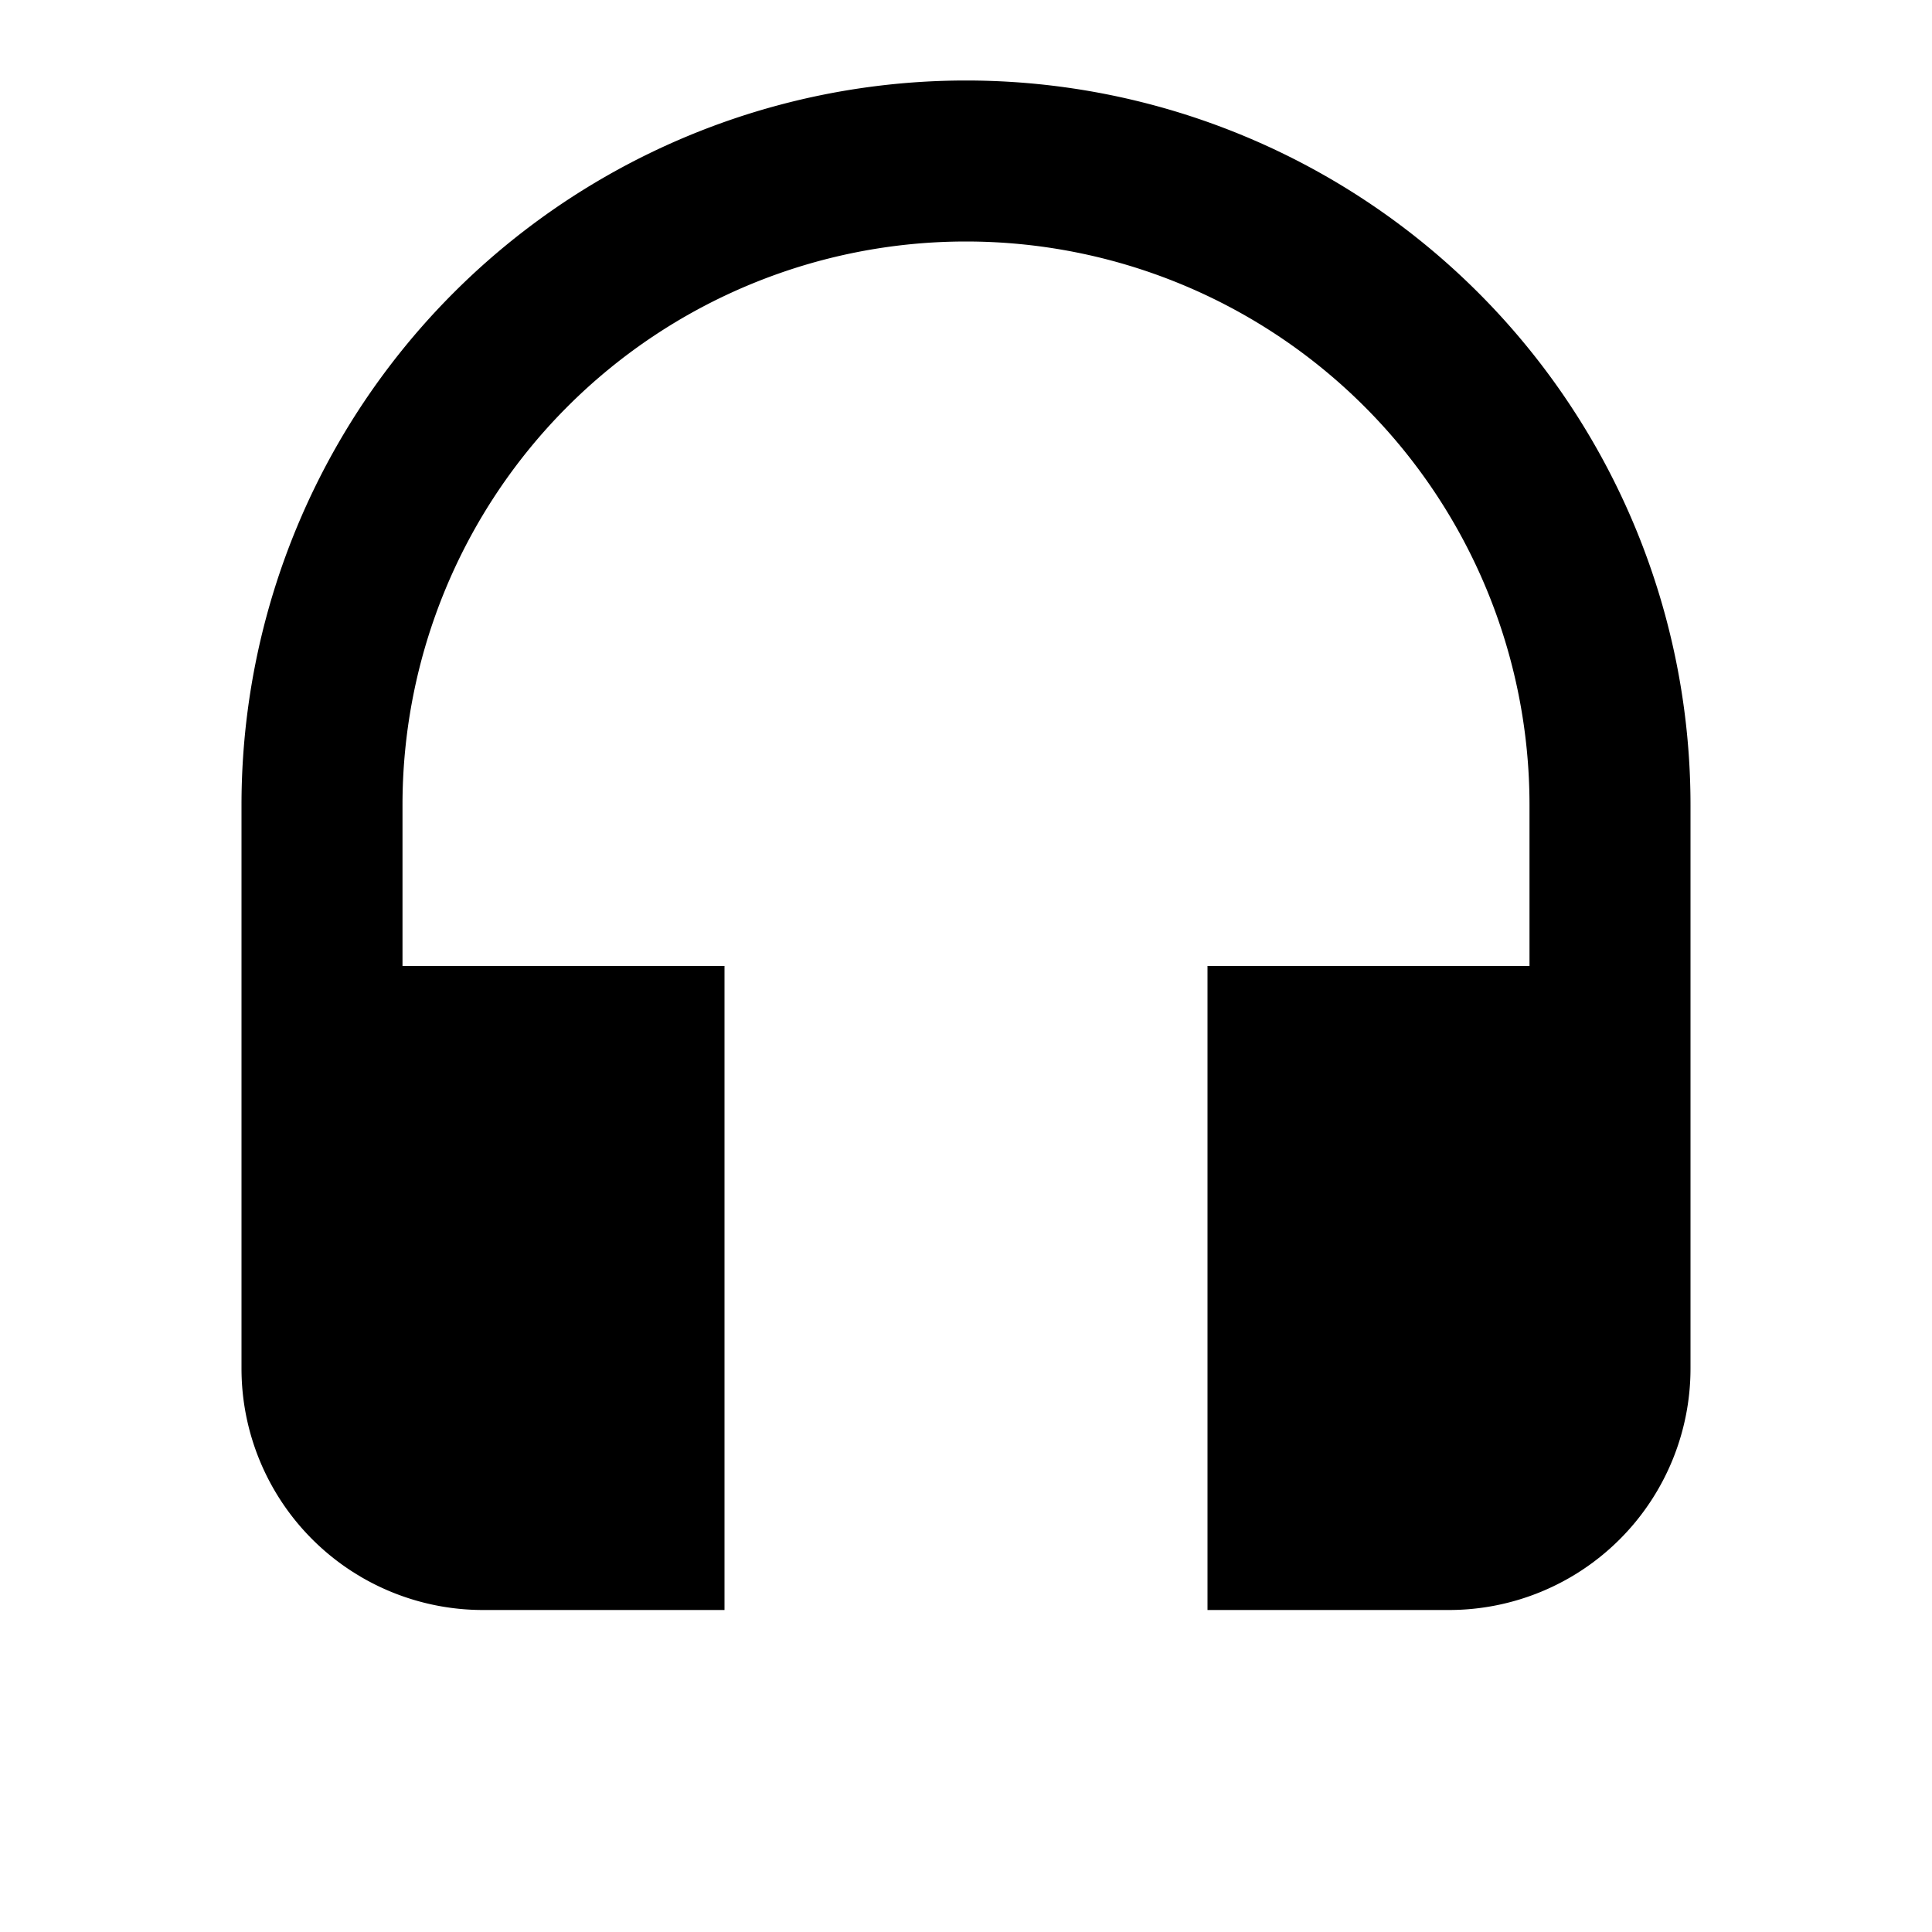 <svg xmlns="http://www.w3.org/2000/svg" viewBox="0 0 24 24">
  <!-- Headset Icon -->  
    <path d="M12 1a9 9 0 00-9 9v7a3 3 0 003 3h3v-8H5v-2a7 7 0 0114 0v2h-4v8h3a3 3 0 003-3v-7a9 9 0 00-9-9z"/>  
</svg>
